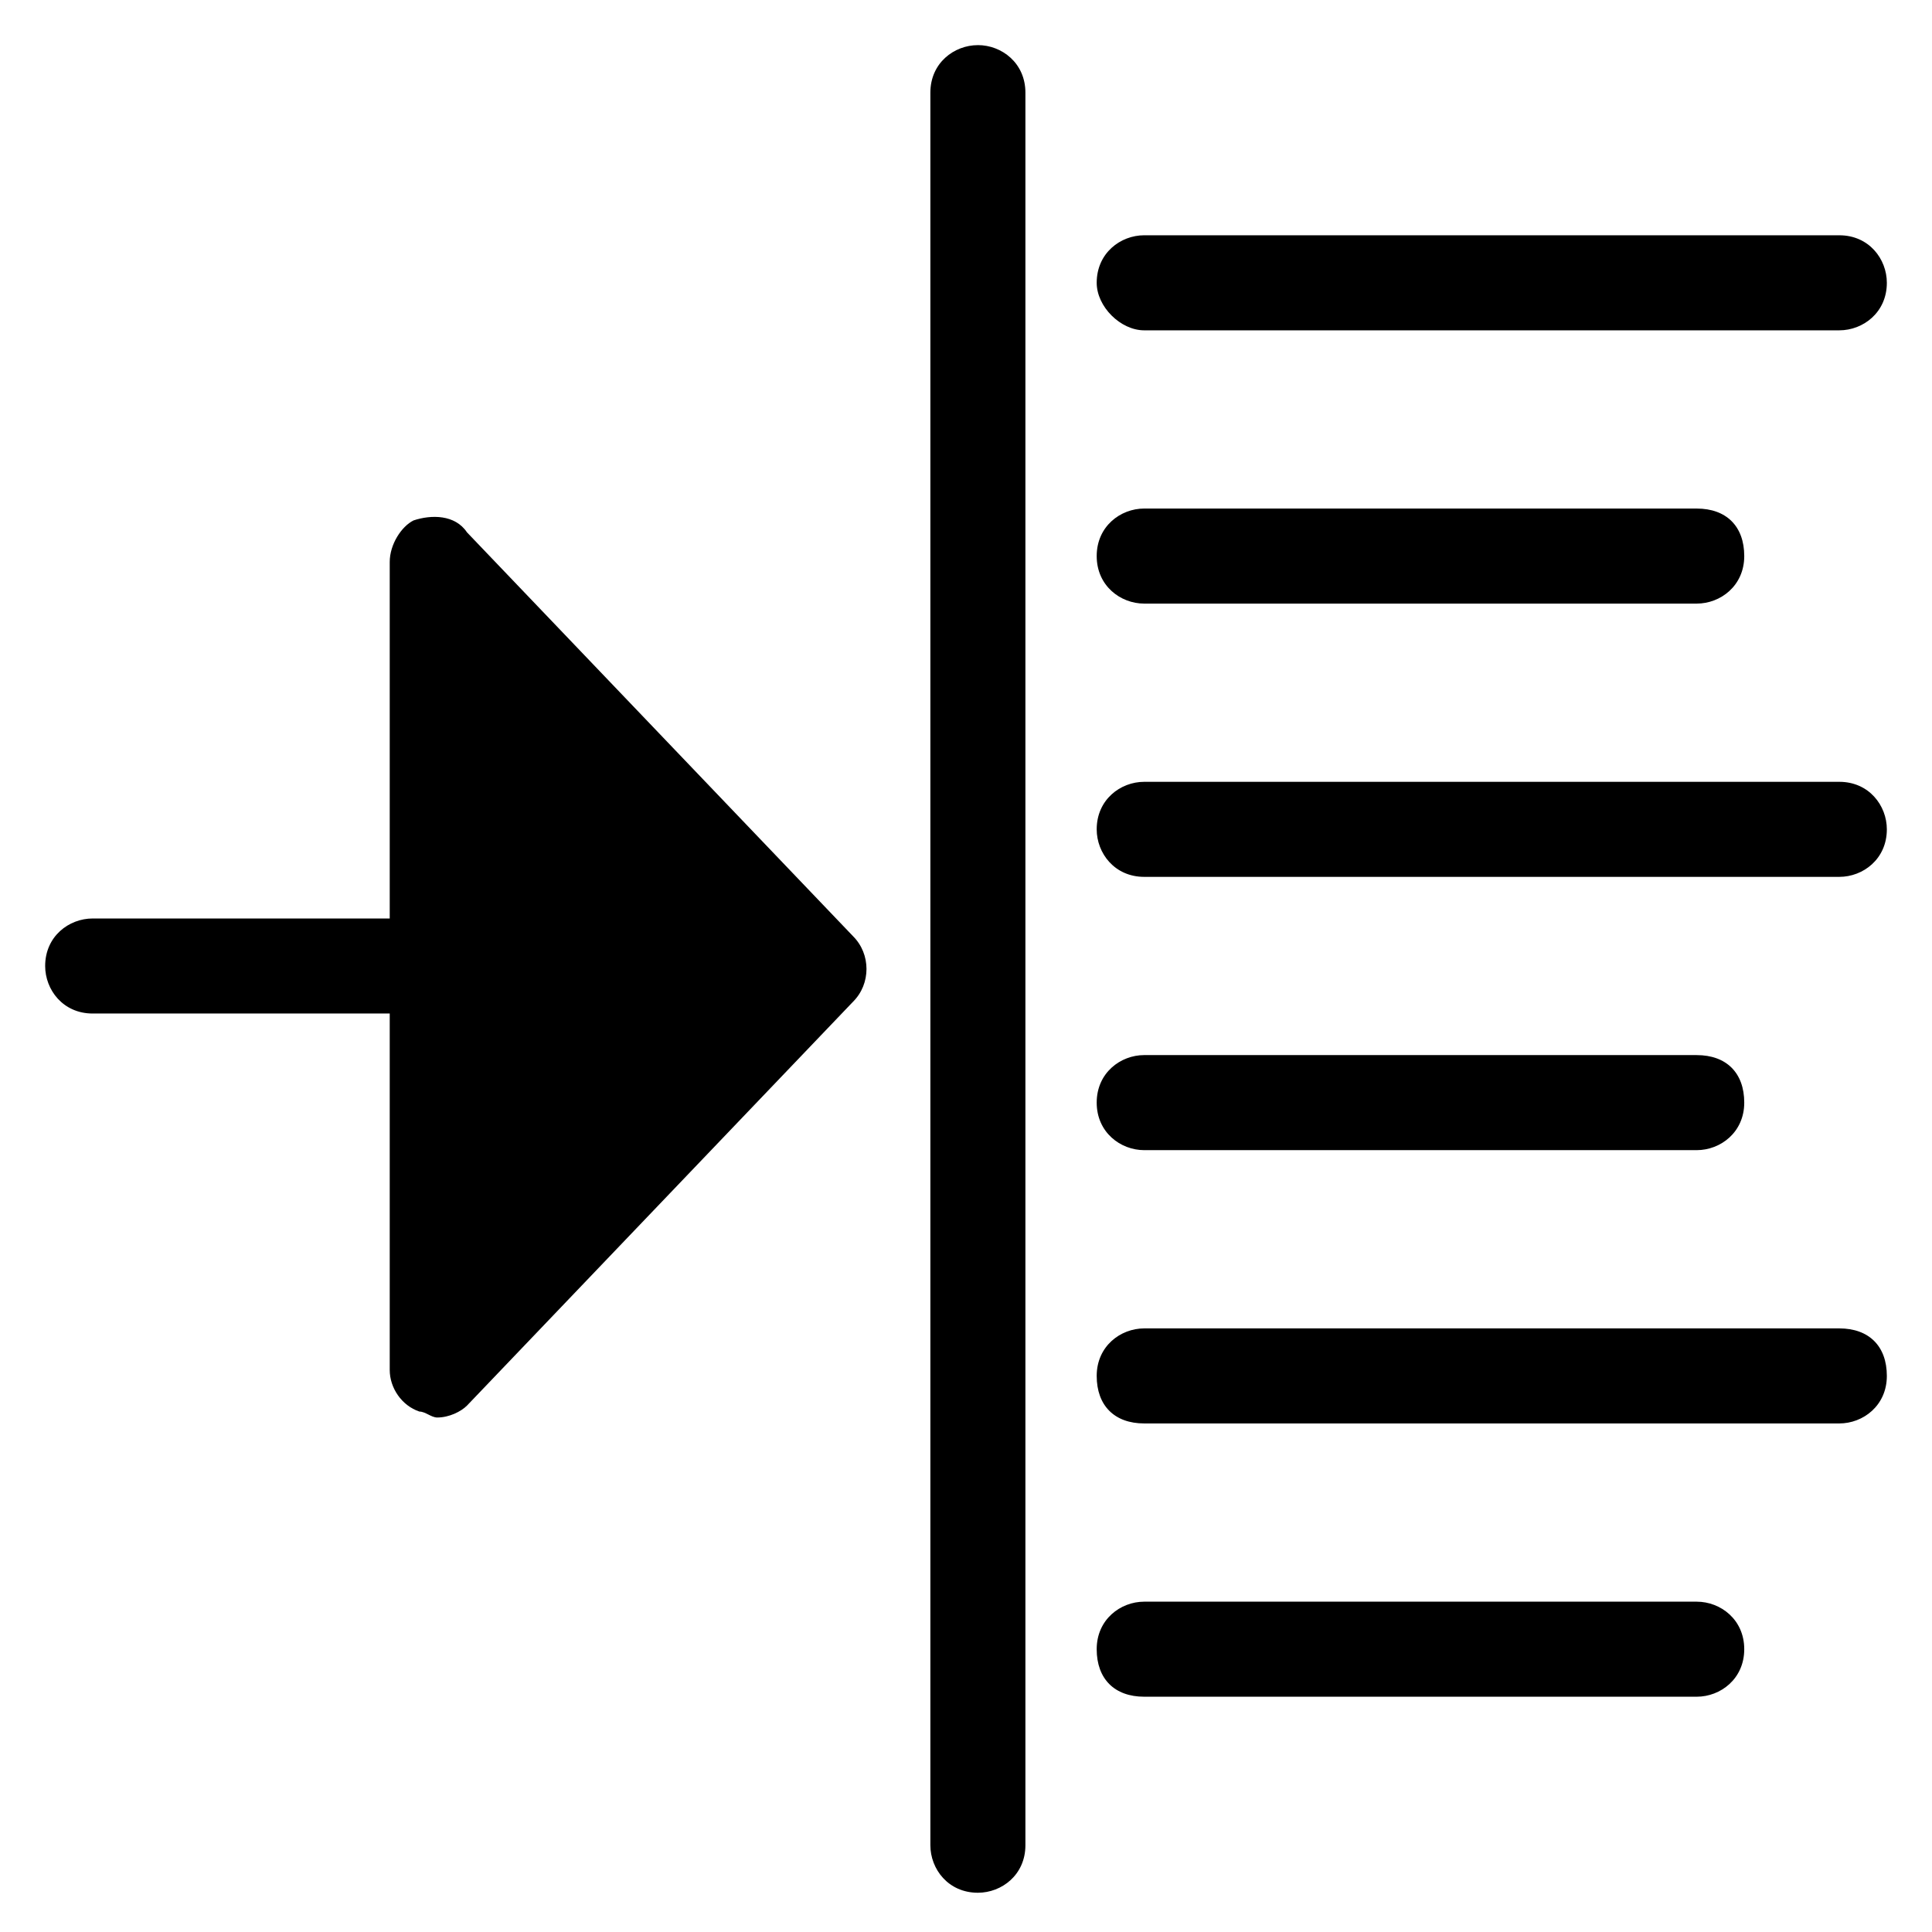 <?xml version="1.0" encoding="UTF-8"?>
<!-- Uploaded to: SVG Repo, www.svgrepo.com, Generator: SVG Repo Mixer Tools -->
<svg fill="#000000" width="800px" height="800px" version="1.1" viewBox="144 144 512 512" xmlns="http://www.w3.org/2000/svg">
 <g>
  <path d="m447.23 231.54h184.21c6.297 0 12.594-4.723 12.594-12.594 0-6.297-4.723-12.594-12.594-12.594l-184.21-0.004c-6.297 0-12.594 4.723-12.594 12.594 0 6.297 6.297 12.598 12.594 12.598z"/>
  <path d="m447.23 303.96h146.42c6.297 0 12.594-4.723 12.594-12.594 0-7.871-4.723-12.594-12.594-12.594l-146.42-0.004c-6.297 0-12.594 4.723-12.594 12.594 0 7.875 6.297 12.598 12.594 12.598z"/>
  <path d="m631.44 351.19h-184.21c-6.297 0-12.594 4.723-12.594 12.594 0 6.297 4.723 12.594 12.594 12.594h184.21c6.297 0 12.594-4.723 12.594-12.594 0-6.297-4.723-12.594-12.594-12.594z"/>
  <path d="m447.23 448.8h146.42c6.297 0 12.594-4.723 12.594-12.594 0-7.871-4.723-12.594-12.594-12.594l-146.42-0.004c-6.297 0-12.594 4.723-12.594 12.594 0 7.875 6.297 12.598 12.594 12.598z"/>
  <path d="m631.44 496.04h-184.21c-6.297 0-12.594 4.723-12.594 12.594 0 7.871 4.723 12.594 12.594 12.594h184.21c6.297 0 12.594-4.723 12.594-12.594 0-7.871-4.723-12.594-12.594-12.594z"/>
  <path d="m593.65 568.46h-146.42c-6.297 0-12.594 4.723-12.594 12.594 0 7.871 4.723 12.594 12.594 12.594h146.42c6.297 0 12.594-4.723 12.594-12.594 0.004-7.871-6.293-12.594-12.594-12.594z"/>
  <path d="m403.15 155.96c-6.297 0-12.594 4.723-12.594 12.594v464.45c0 6.297 4.723 12.594 12.594 12.594 6.297 0 12.594-4.723 12.594-12.594v-464.45c0-7.875-6.297-12.598-12.594-12.598z"/>
  <path d="m267.75 285.07c-3.148-4.723-9.449-4.723-14.172-3.148-3.148 1.574-6.297 6.297-6.297 11.02v94.465h-78.719c-6.297 0-12.594 4.723-12.594 12.594 0 6.297 4.723 12.594 12.594 12.594h78.719v94.465c0 4.723 3.148 9.445 7.871 11.02 1.574 0 3.148 1.574 4.723 1.574 3.148 0 6.297-1.574 7.871-3.148l102.34-107.06c4.723-4.723 4.723-12.594 0-17.32z"/>
 </g>
</svg>